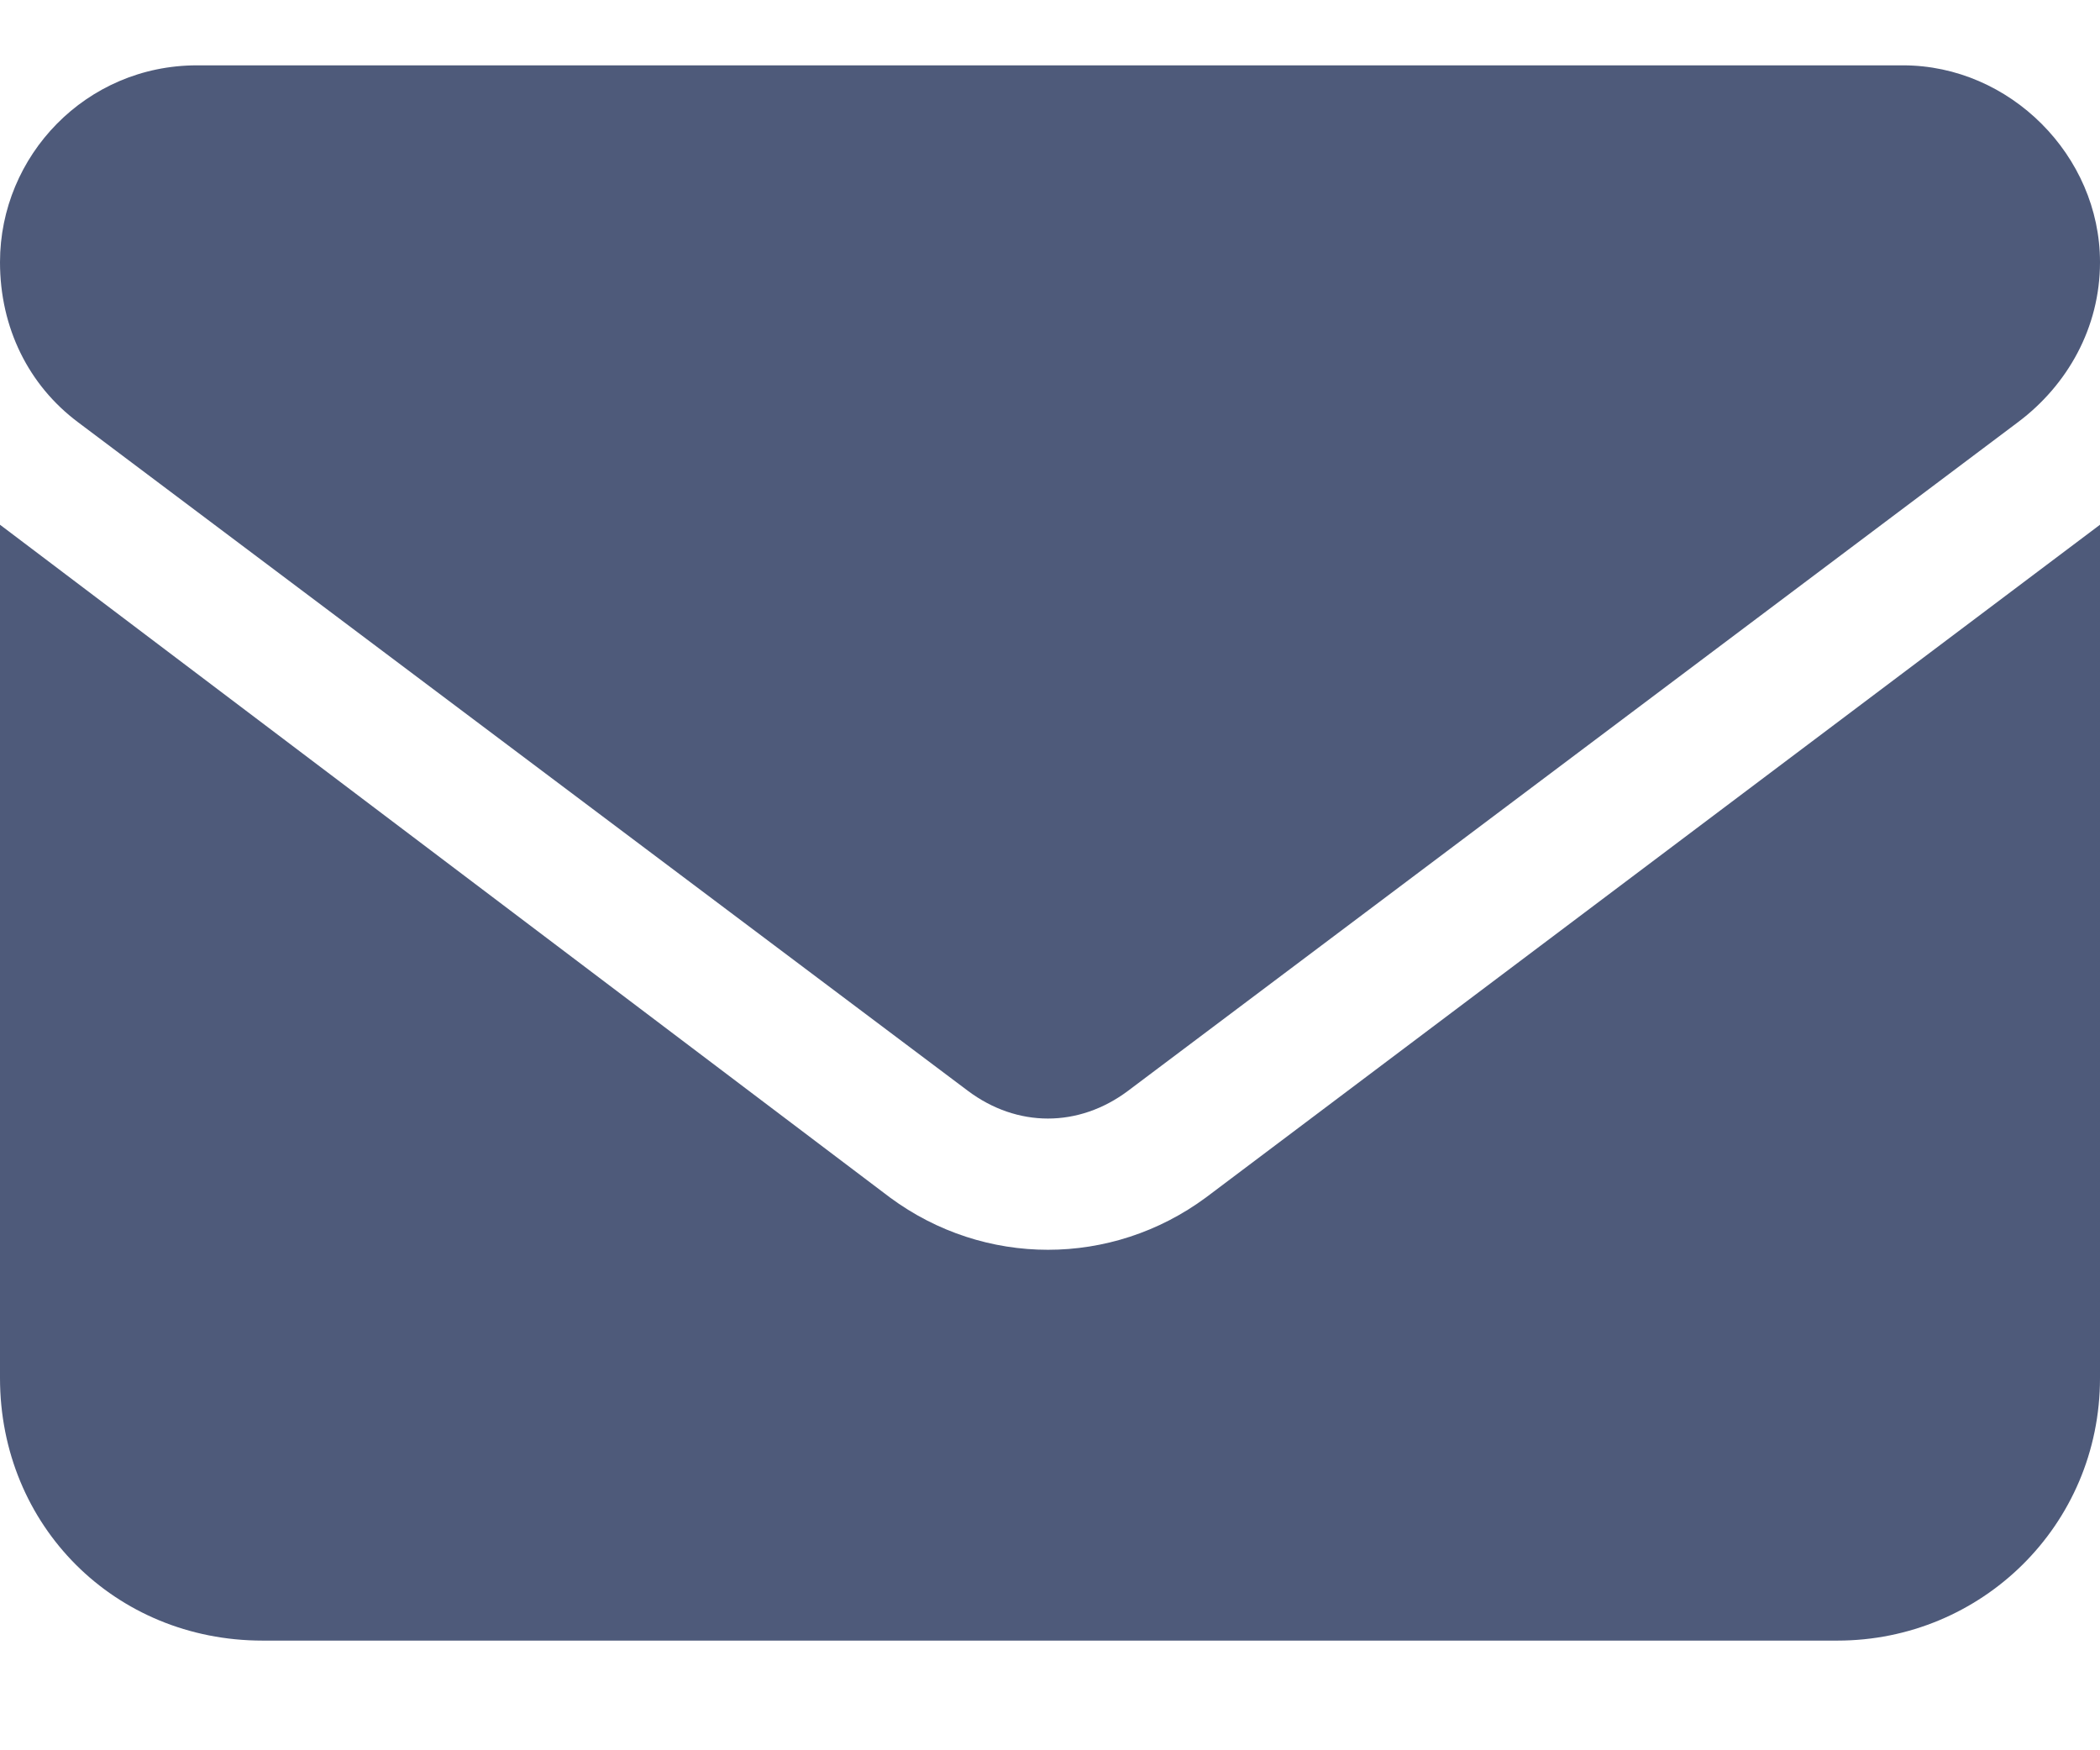 <svg width="18" height="15" viewBox="0 0 18 15" fill="none" xmlns="http://www.w3.org/2000/svg">
<path d="M16.312 0.56C17.227 0.56 18 1.333 18 2.247C18 2.81 17.719 3.302 17.297 3.618L9.668 9.349C9.246 9.665 8.719 9.665 8.297 9.349L0.668 3.618C0.246 3.302 0 2.81 0 2.247C0 1.333 0.738 0.56 1.688 0.56H16.312ZM7.629 10.263C8.438 10.86 9.527 10.86 10.336 10.263L18 4.497V11.81C18 13.075 16.98 14.06 15.75 14.06H2.25C0.984 14.06 0 13.075 0 11.81V4.497L7.629 10.263Z" fill="#4E5A7A"/>
</svg>
